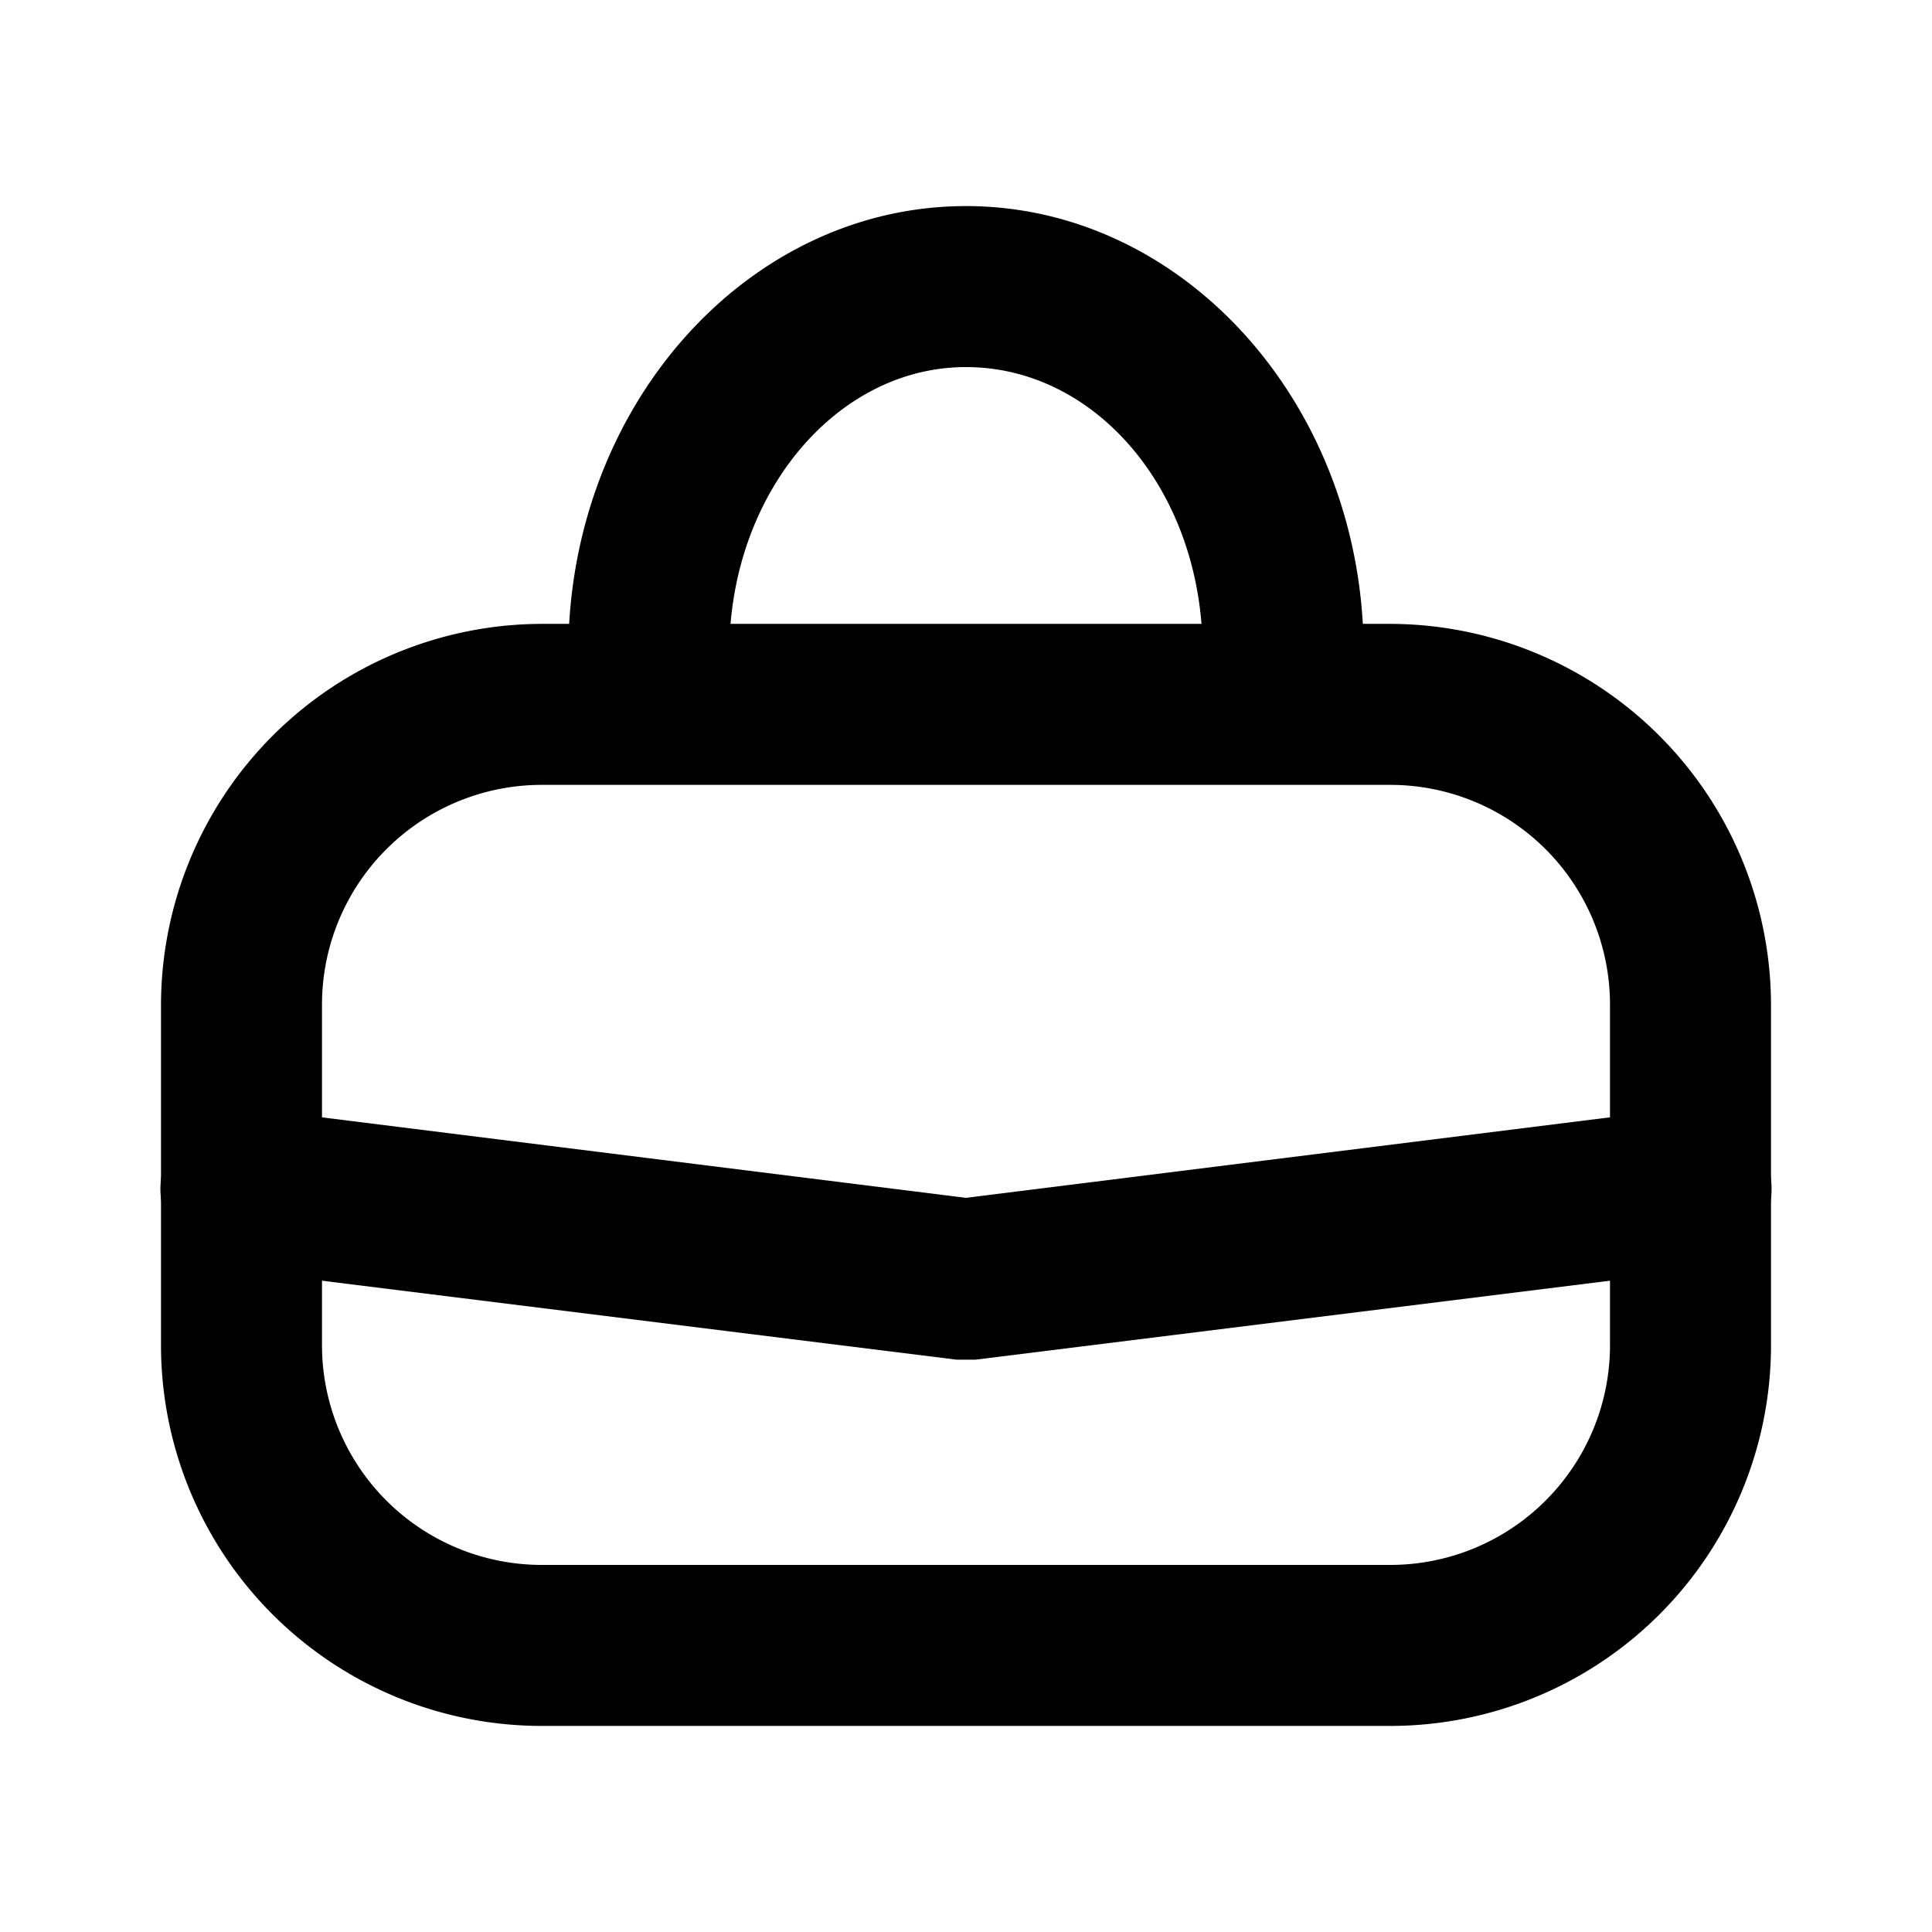 <?xml version="1.0" encoding="utf-8"?>
<svg width="800px" height="800px" viewBox="0 0 24 24" id="Layer_1" data-name="Layer 1" xmlns="http://www.w3.org/2000/svg" xmlns:xlink="http://www.w3.org/1999/xlink">
<defs>
<style>.cls-1{fill:none;}.cls-2{clip-path:url(#clip-path);}</style>
<clipPath id="clip-path">
<rect class="cls-1" width="24" height="24"/>
</clipPath>
</defs>
<title>briefcase</title>
<g class="cls-2">
<path d="M17.27,21.44H6.73A4.73,4.73,0,0,1,2,16.71V12.48A4.74,4.74,0,0,1,6.73,7.75H17.27A4.74,4.74,0,0,1,22,12.48v4.23A4.73,4.73,0,0,1,17.27,21.44ZM6.73,9.75A2.73,2.73,0,0,0,4,12.48v4.23a2.73,2.73,0,0,0,2.73,2.73H17.27A2.73,2.73,0,0,0,20,16.71V12.48a2.73,2.73,0,0,0-2.73-2.73Z"/>
<path d="M12,16.89h-.12l-9-1.12a1,1,0,0,1,.24-2L12,14.88l8.88-1.11a1,1,0,0,1,.24,2l-9,1.12Z"/>
<path d="M15.94,9.11a1,1,0,0,1-1-1c0-2-1.32-3.55-2.94-3.55S9.06,6.15,9.06,8.11a1,1,0,1,1-2,0c0-3.06,2.22-5.55,4.94-5.55s4.94,2.49,4.94,5.55A1,1,0,0,1,15.94,9.11Z"/>
</g>
</svg>